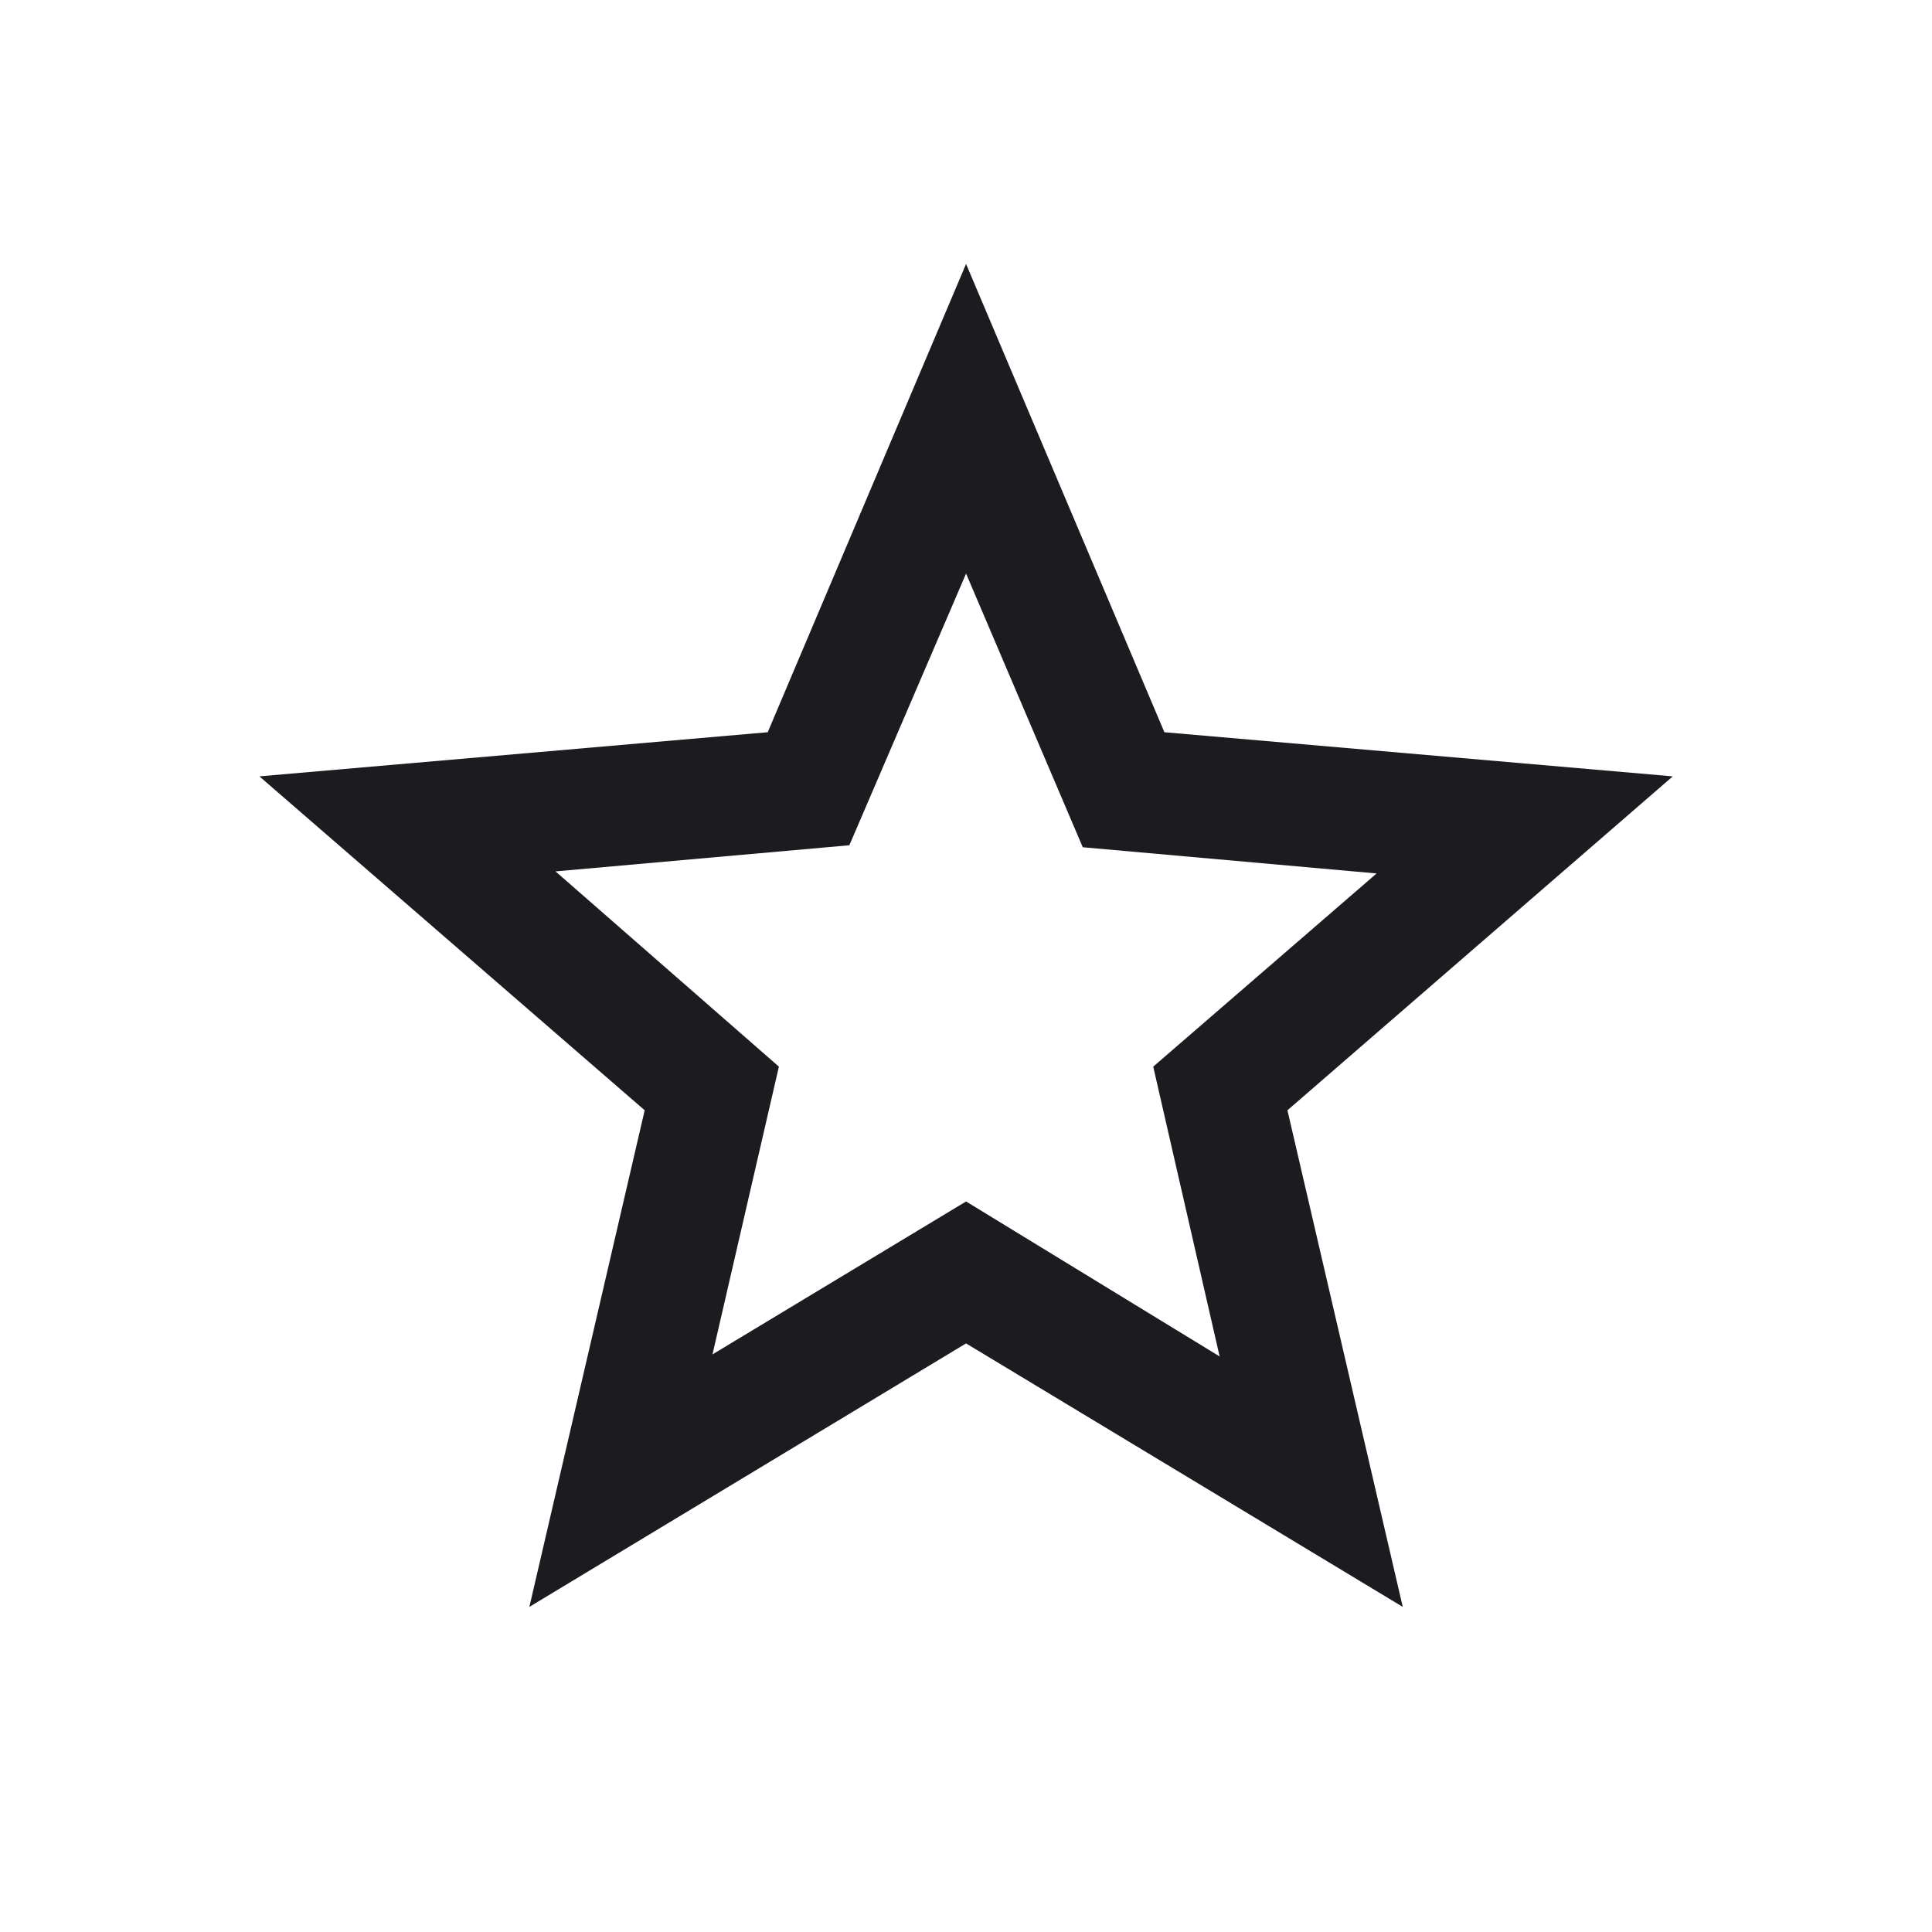 <svg width="32" height="32" viewBox="0 0 32 32" fill="none" xmlns="http://www.w3.org/2000/svg">
<mask id="mask0_10549_7061" style="mask-type:alpha" maskUnits="userSpaceOnUse" x="0" y="0" width="32" height="32">
<rect width="32" height="32" fill="#D9D9D9"/>
</mask>
<g mask="url(#mask0_10549_7061)">
<path d="M11.801 22.433L16.001 19.9L20.201 22.467L19.101 17.667L22.801 14.467L17.934 14.033L16.001 9.5L14.068 14L9.201 14.433L12.901 17.667L11.801 22.433ZM8.768 26.615L10.678 18.39L4.296 12.859L12.716 12.128L16.001 4.372L19.286 12.128L27.706 12.859L21.324 18.39L23.234 26.615L16.001 22.251L8.768 26.615Z" fill="#1C1B1F"/>
</g>
</svg>
